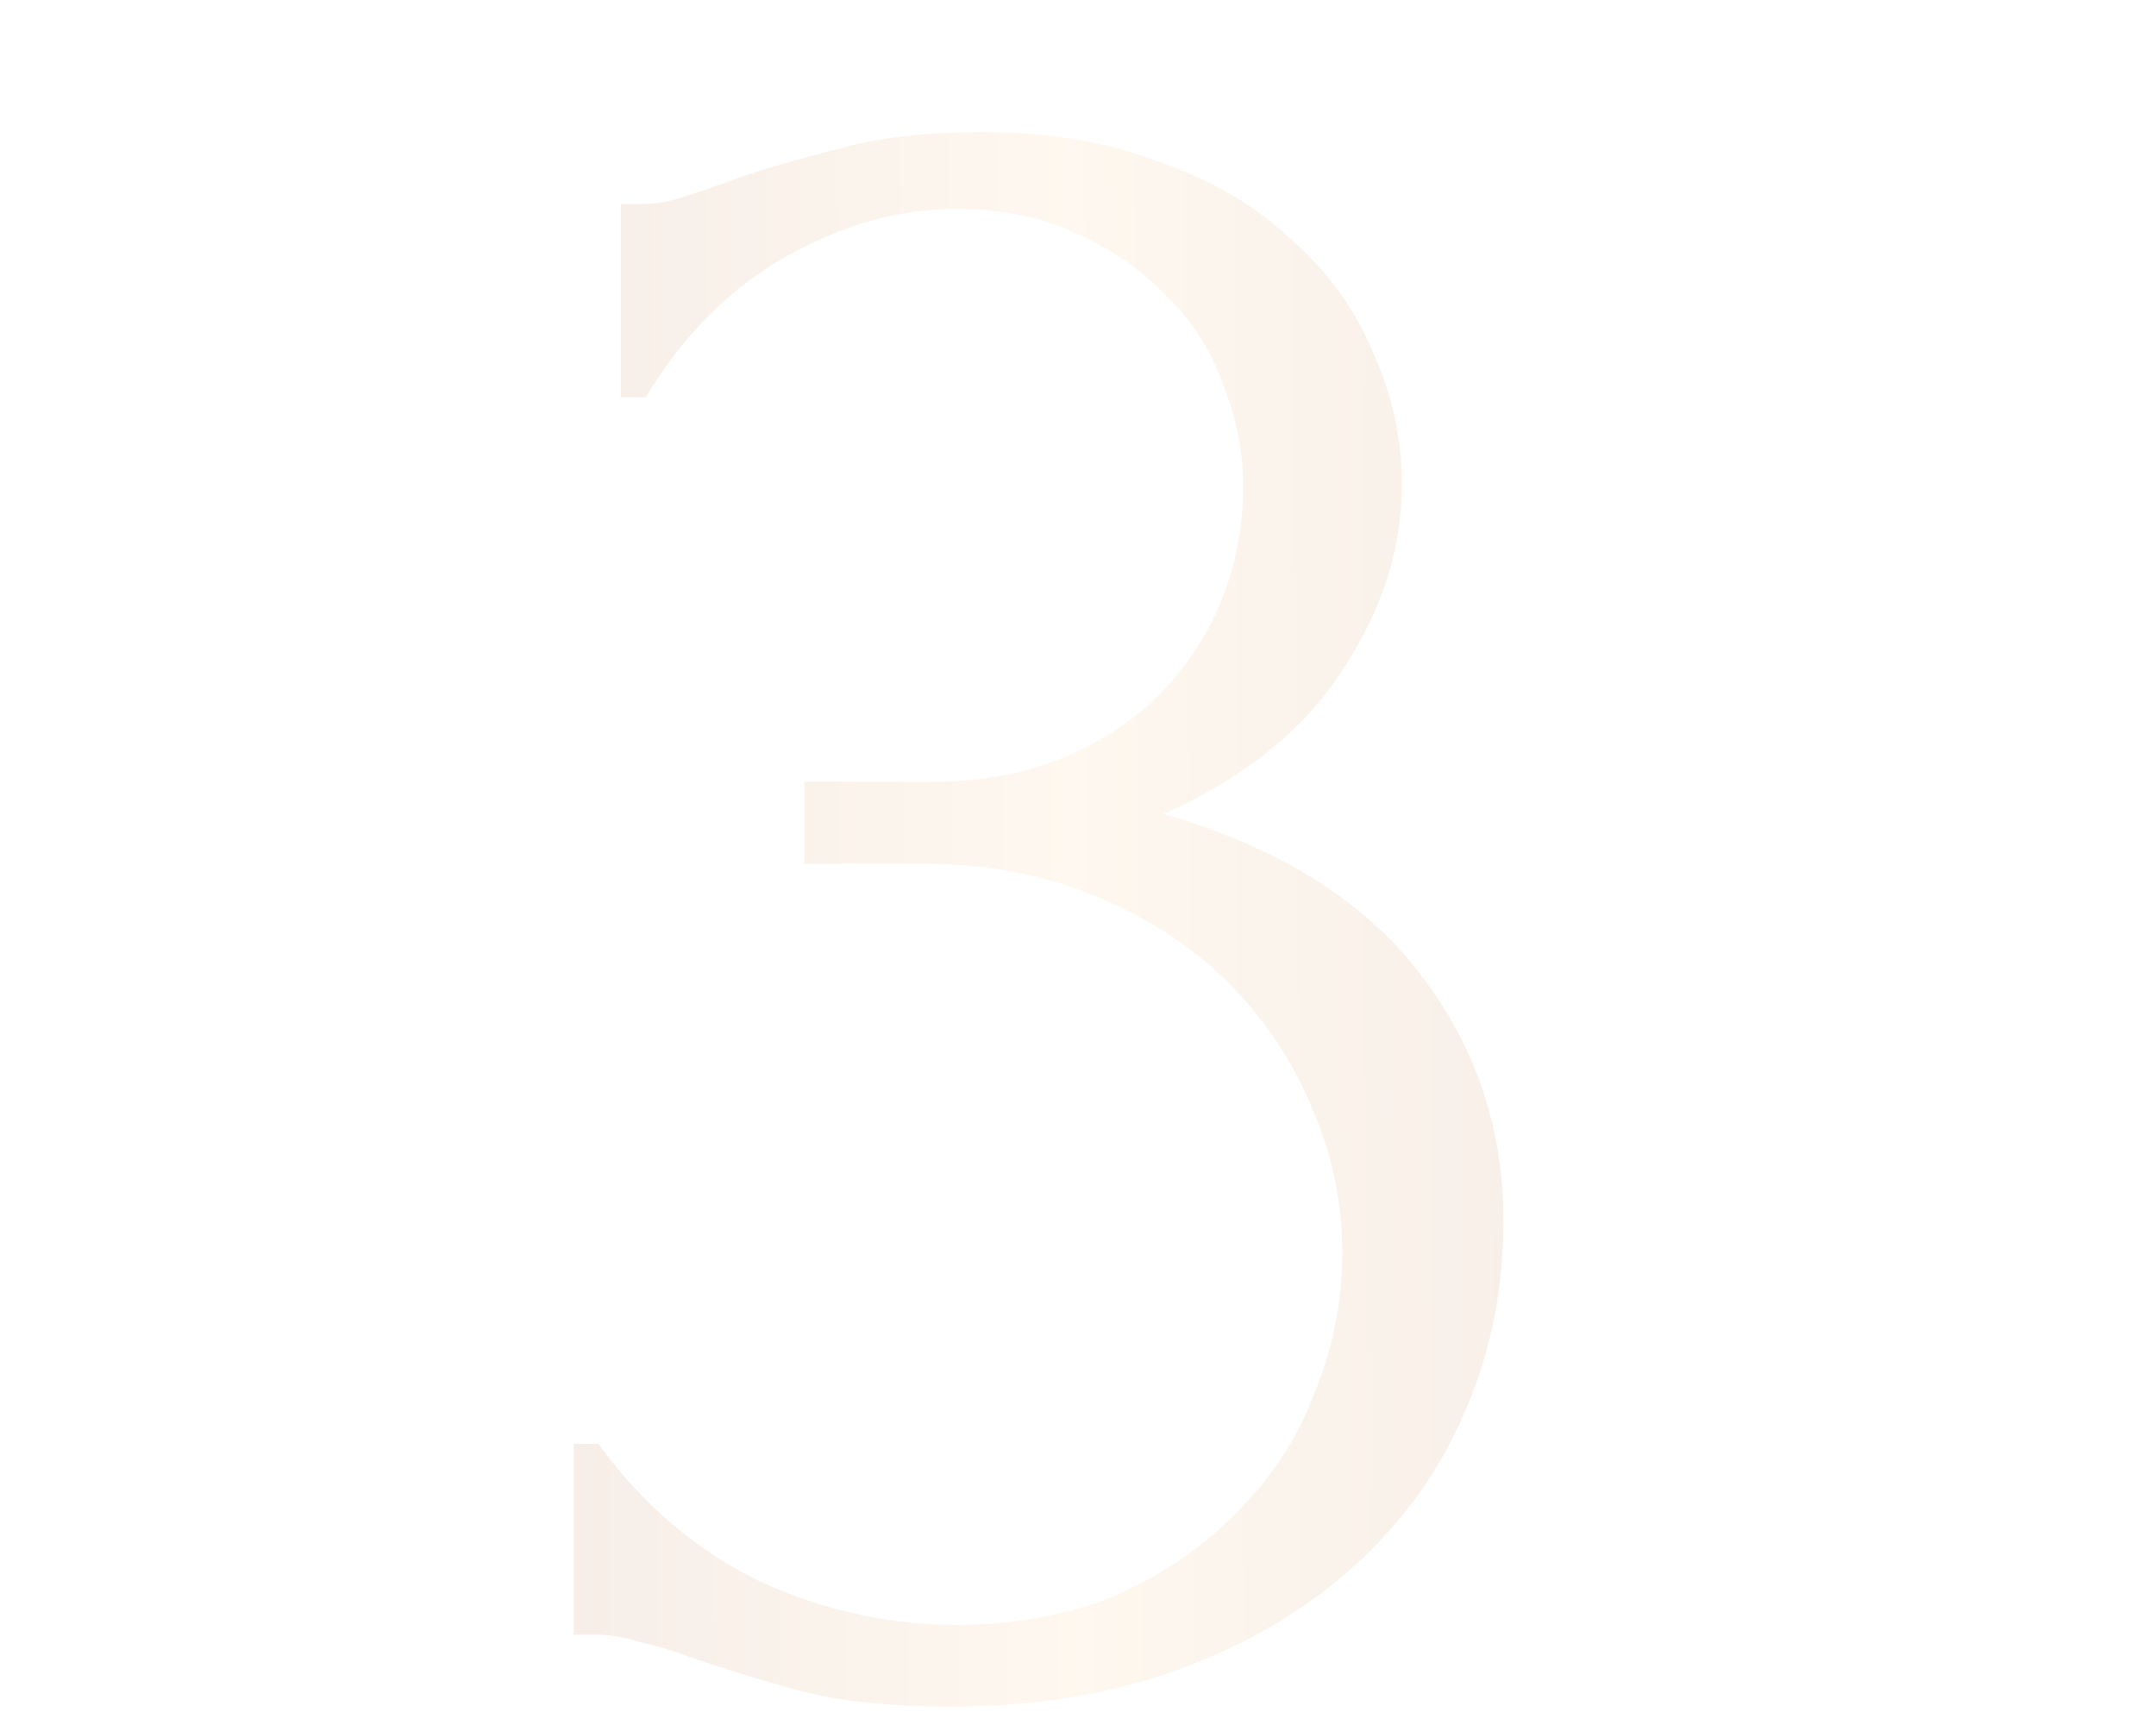 <?xml version="1.0" encoding="UTF-8"?> <svg xmlns="http://www.w3.org/2000/svg" width="200" height="160" viewBox="0 0 200 160" fill="none"><path opacity="0.14" d="M57.587 18.92H59.657C60.884 18.92 62.188 18.69 63.568 18.23C64.948 17.77 66.481 17.233 68.168 16.62C70.774 15.7 73.918 14.78 77.597 13.86C81.278 12.787 85.801 12.25 91.168 12.25C97.301 12.25 102.744 13.17 107.497 15.01C112.404 16.697 116.467 19.073 119.687 22.14C123.061 25.053 125.591 28.503 127.277 32.49C129.117 36.477 130.037 40.617 130.037 44.91C130.037 50.89 128.197 56.64 124.517 62.16C120.991 67.68 115.471 72.127 107.957 75.5C118.537 78.567 126.434 83.473 131.647 90.22C136.861 96.967 139.467 104.633 139.467 113.22C139.467 119.66 138.241 125.64 135.787 131.16C133.487 136.527 130.037 141.28 125.437 145.42C120.991 149.407 115.624 152.55 109.337 154.85C103.051 157.15 95.998 158.3 88.177 158.3C82.351 158.3 77.521 157.763 73.688 156.69C69.854 155.617 66.634 154.62 64.028 153.7C62.341 153.087 60.807 152.627 59.428 152.32C58.047 151.86 56.667 151.63 55.288 151.63H53.218V133.92H55.517C59.504 139.44 64.411 143.657 70.237 146.57C76.218 149.33 82.351 150.71 88.638 150.71C94.157 150.71 99.141 149.79 103.587 147.95C108.034 145.957 111.791 143.35 114.857 140.13C118.077 136.91 120.454 133.23 121.987 129.09C123.674 124.95 124.517 120.657 124.517 116.21C124.517 111.61 123.597 107.163 121.757 102.87C119.917 98.423 117.311 94.513 113.937 91.14C110.564 87.767 106.424 85.083 101.517 83.09C96.764 81.097 91.321 80.1 85.188 80.1H74.608V72.51H86.338C91.091 72.51 95.231 71.743 98.757 70.21C102.437 68.677 105.504 66.607 107.957 64C110.411 61.393 112.251 58.48 113.477 55.26C114.704 52.04 115.317 48.667 115.317 45.14C115.317 41.92 114.704 38.777 113.477 35.71C112.404 32.643 110.717 29.96 108.417 27.66C106.117 25.207 103.281 23.213 99.907 21.68C96.688 20.147 92.931 19.38 88.638 19.38C83.424 19.38 78.211 20.837 72.998 23.75C67.784 26.663 63.414 31.033 59.888 36.86H57.587V18.92Z" fill="url(#paint0_linear_1208_2639)"></path><defs><linearGradient id="paint0_linear_1208_2639" x1="52.351" y1="130.667" x2="147.193" y2="130.076" gradientUnits="userSpaceOnUse"><stop stop-color="#C2855B"></stop><stop offset="0.511" stop-color="#FCD094"></stop><stop offset="0.513" stop-color="#F8CC8E"></stop><stop offset="1" stop-color="#C2855B"></stop></linearGradient></defs></svg> 